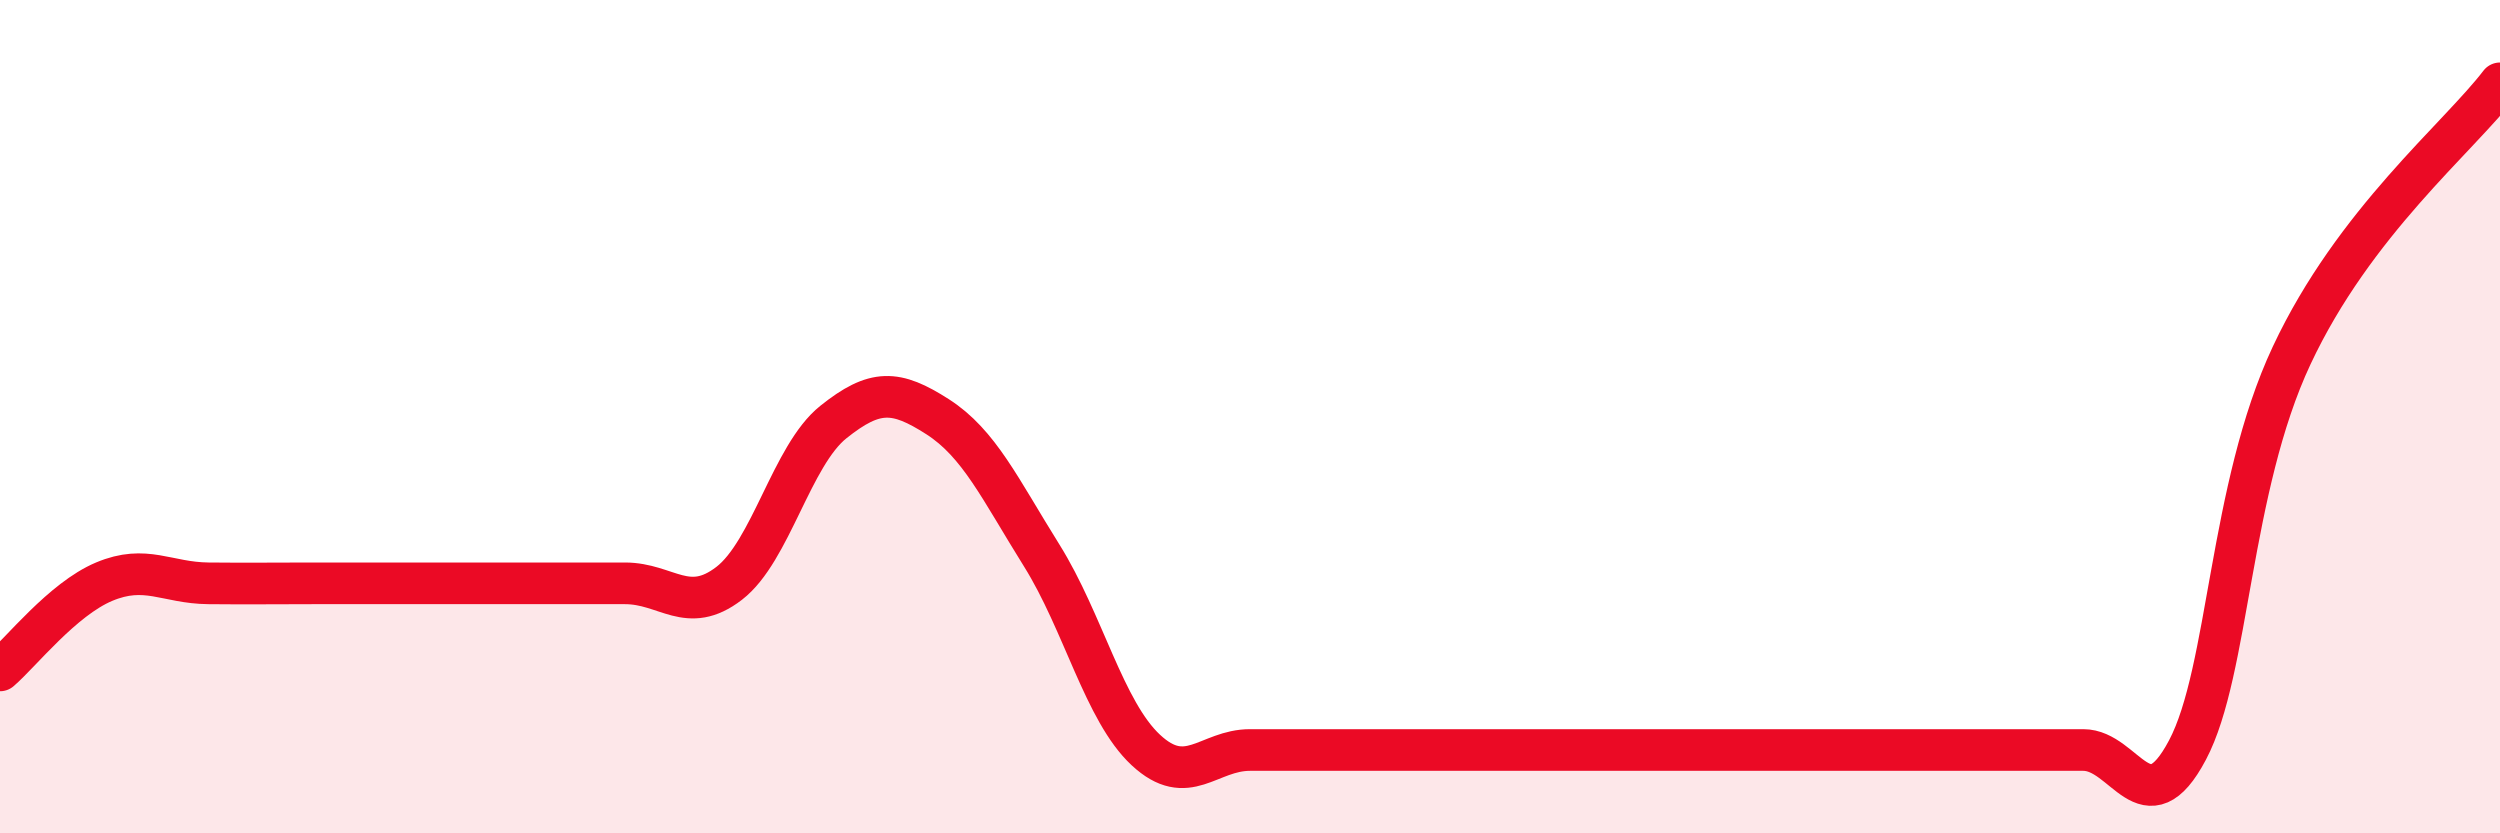 
    <svg width="60" height="20" viewBox="0 0 60 20" xmlns="http://www.w3.org/2000/svg">
      <path
        d="M 0,16.09 C 0.5,15.66 1.5,14.38 2.5,13.96 C 3.5,13.54 4,13.99 5,14 C 6,14.01 6.5,14 7.5,14 C 8.5,14 9,14 10,14 C 11,14 11.5,14 12.5,14 C 13.5,14 14,14 15,14 C 16,14 16.5,14.77 17.5,14 C 18.5,13.23 19,10.93 20,10.13 C 21,9.33 21.5,9.36 22.5,10 C 23.5,10.64 24,11.73 25,13.33 C 26,14.93 26.5,17.07 27.5,18 C 28.5,18.93 29,18 30,18 C 31,18 31.5,18 32.5,18 C 33.5,18 34,18 35,18 C 36,18 36.5,18 37.5,18 C 38.5,18 39,18 40,18 C 41,18 41.5,18 42.5,18 C 43.5,18 44,18 45,18 C 46,18 46.5,18 47.5,18 C 48.5,18 49,18 50,18 C 51,18 51.5,19.89 52.5,18 C 53.5,16.11 53.5,11.73 55,8.53 C 56.5,5.33 59,3.31 60,2L60 20L0 20Z"
        fill="#EB0A25"
        opacity="0.1"
        stroke-linecap="round"
        stroke-linejoin="round"
      />
      <path
        d="M 0,16.09 C 0.5,15.66 1.5,14.38 2.5,13.96 C 3.5,13.54 4,13.99 5,14 C 6,14.01 6.5,14 7.5,14 C 8.5,14 9,14 10,14 C 11,14 11.5,14 12.5,14 C 13.5,14 14,14 15,14 C 16,14 16.5,14.77 17.5,14 C 18.5,13.23 19,10.93 20,10.13 C 21,9.33 21.5,9.36 22.5,10 C 23.5,10.64 24,11.73 25,13.33 C 26,14.93 26.5,17.07 27.5,18 C 28.5,18.93 29,18 30,18 C 31,18 31.5,18 32.5,18 C 33.5,18 34,18 35,18 C 36,18 36.5,18 37.5,18 C 38.5,18 39,18 40,18 C 41,18 41.5,18 42.5,18 C 43.5,18 44,18 45,18 C 46,18 46.5,18 47.5,18 C 48.5,18 49,18 50,18 C 51,18 51.5,19.89 52.5,18 C 53.5,16.11 53.5,11.73 55,8.53 C 56.5,5.33 59,3.31 60,2"
        stroke="#EB0A25"
        stroke-width="1"
        fill="none"
        stroke-linecap="round"
        stroke-linejoin="round"
      />
    </svg>
  